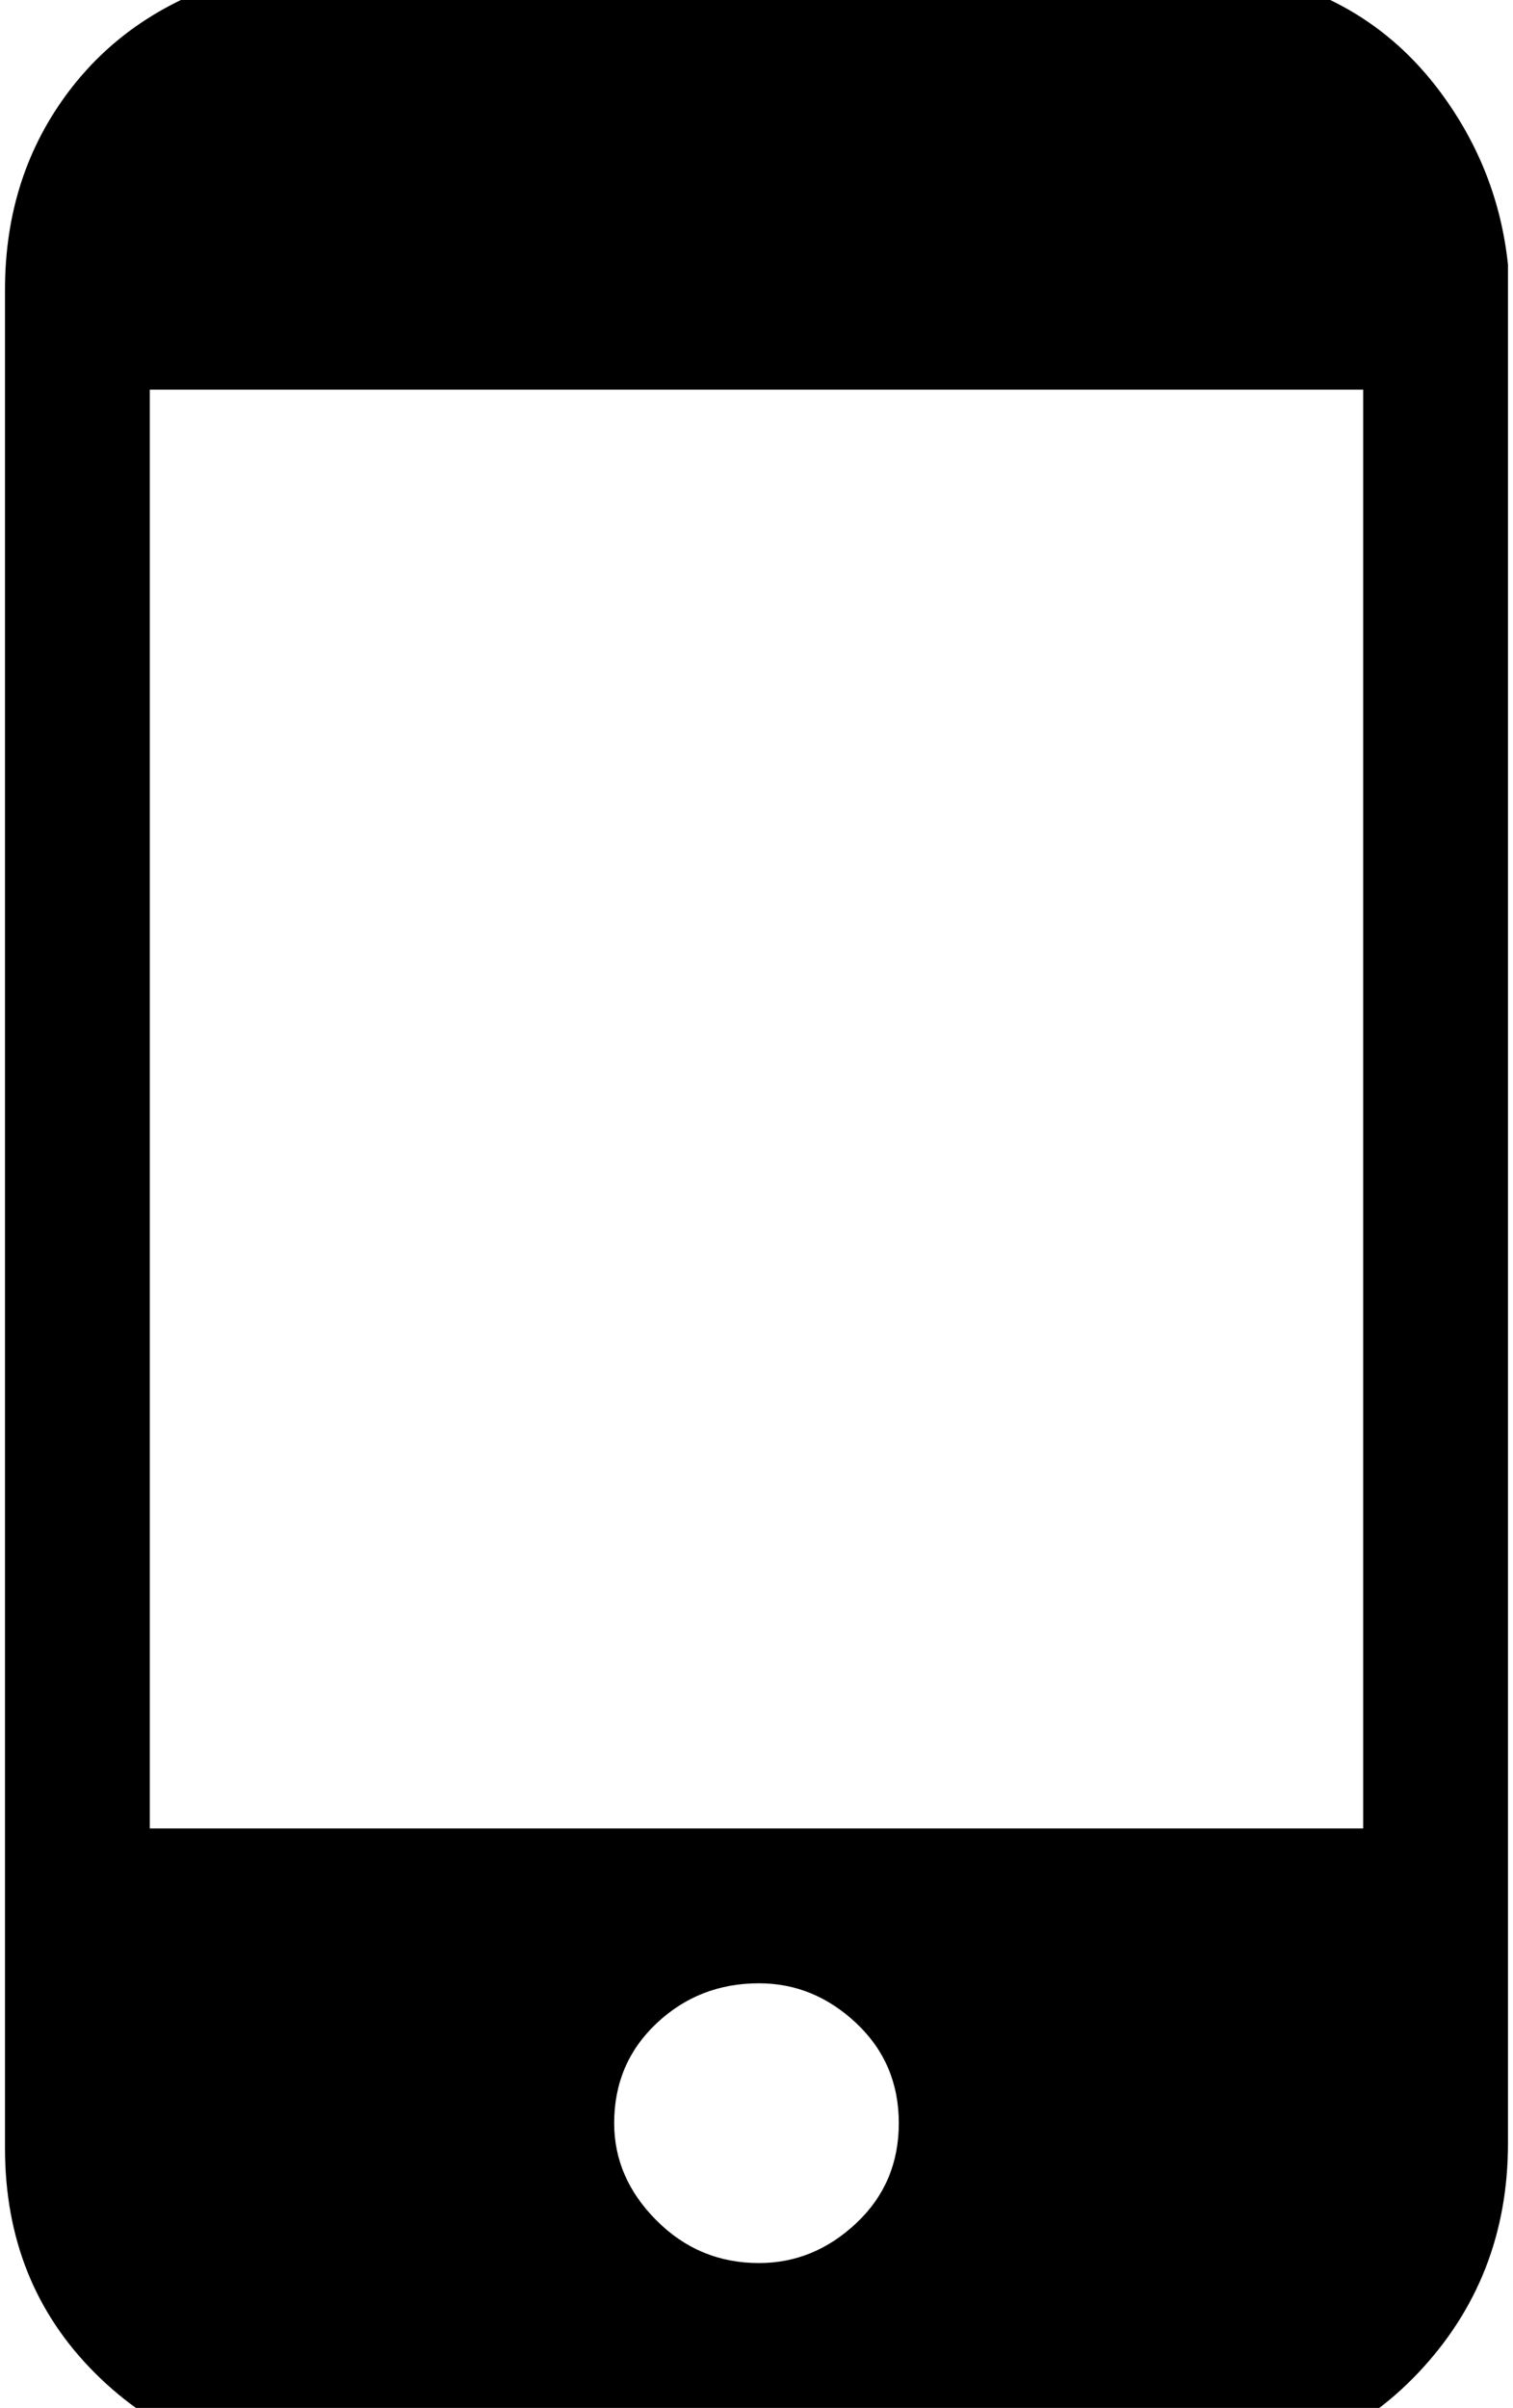 <?xml version="1.0" encoding="utf-8"?>

<svg version="1.0" 
	id="glyph_" 
	xmlns="http://www.w3.org/2000/svg" 
	xmlns:xlink="http://www.w3.org/1999/xlink"
	x="0px"
	y="0px"
	width="59.18px" 
	height="94.141px">
	
<!-- Editor: Birdfont 6.12.0 -->

<g id="">
<path style="fill:#000000;stroke-width:0px" d="M35.156 83.008 Q35.156 80.664 33.496 79.102 Q31.836 77.539 29.688 77.539 Q27.344 77.539 25.684 79.102 Q24.023 80.664 24.023 83.008 Q24.023 85.156 25.684 86.816 Q27.344 88.477 29.688 88.477 Q31.836 88.477 33.496 86.914 Q35.156 85.352 35.156 83.008 zM53.32 15.234 C41.455 15.234 17.725 15.234 5.859 15.234 C5.859 29.297 5.859 57.422 5.859 71.484 C17.725 71.484 41.455 71.484 53.32 71.484 C53.32 57.422 53.32 29.297 53.32 15.234 zM48.242 -1.172 C48.828 -1.025 50 -0.732 50.586 -0.586 Q54.102 0.586 56.348 3.613 Q58.594 6.641 58.984 10.352 C58.984 34.831 58.984 65.43 58.984 83.789 Q58.984 89.062 55.469 92.773 Q51.953 96.484 46.68 96.484 C35.286 96.484 21.045 96.484 12.5 96.484 Q7.227 96.289 3.711 92.773 Q0.195 89.258 0.195 83.984 C0.195 59.766 0.195 29.492 0.195 11.328 Q0.195 6.836 2.734 3.516 Q5.273 0.195 9.766 -0.977 Q10.547 -0.977 10.938 -1.172 C23.372 -1.172 38.916 -1.172 48.242 -1.172 z" id="path__0" />
</g>
</svg>